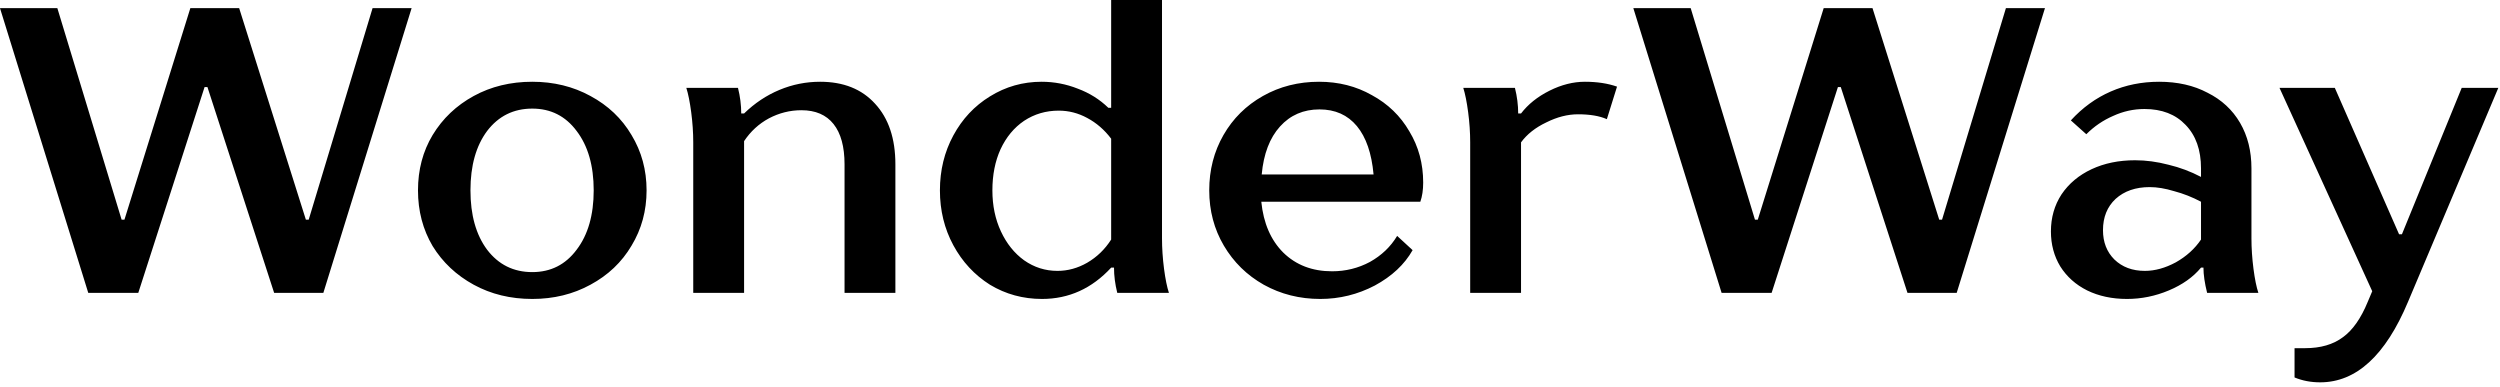<svg width="252" height="39" viewBox="0 0 252 39" fill="none" xmlns="http://www.w3.org/2000/svg">
<path d="M13.939 29.52H8.896L-0.001 0.82H5.78L12.258 22.14H12.545L19.187 0.82H24.107L30.831 22.14H31.118L37.555 0.82H41.491L32.594 29.52H27.633L20.909 8.774H20.622L13.939 29.52ZM53.654 30.134C51.467 30.134 49.499 29.656 47.75 28.7C46.001 27.743 44.62 26.445 43.609 24.805C42.625 23.137 42.133 21.265 42.133 19.188C42.133 17.11 42.625 15.252 43.609 13.611C44.62 11.944 46.001 10.632 47.75 9.676C49.499 8.719 51.467 8.241 53.654 8.241C55.813 8.241 57.768 8.719 59.517 9.676C61.294 10.632 62.674 11.944 63.658 13.611C64.669 15.279 65.175 17.137 65.175 19.188C65.175 21.238 64.669 23.096 63.658 24.764C62.674 26.431 61.294 27.743 59.517 28.7C57.768 29.656 55.813 30.134 53.654 30.134ZM53.654 27.428C55.513 27.428 57.002 26.677 58.123 25.174C59.271 23.67 59.845 21.675 59.845 19.188C59.845 16.7 59.271 14.705 58.123 13.201C57.002 11.698 55.513 10.947 53.654 10.947C51.768 10.947 50.251 11.698 49.103 13.201C47.982 14.705 47.422 16.7 47.422 19.188C47.422 21.675 47.982 23.67 49.103 25.174C50.251 26.677 51.768 27.428 53.654 27.428ZM69.879 14.35C69.879 13.366 69.81 12.354 69.674 11.316C69.537 10.277 69.373 9.457 69.181 8.856H74.388C74.607 9.73 74.716 10.591 74.716 11.438H75.004C76.07 10.4 77.258 9.607 78.57 9.061C79.882 8.514 81.249 8.241 82.671 8.241C85.021 8.241 86.866 8.979 88.206 10.454C89.572 11.931 90.255 13.967 90.255 16.564V29.52H85.13V16.564C85.13 14.787 84.761 13.434 84.023 12.505C83.285 11.575 82.206 11.111 80.784 11.111C79.636 11.111 78.543 11.384 77.504 11.931C76.493 12.477 75.659 13.242 75.004 14.226V29.52H69.879V14.35ZM105.035 30.134C103.122 30.134 101.373 29.656 99.787 28.7C98.229 27.715 96.999 26.39 96.097 24.723C95.195 23.055 94.744 21.21 94.744 19.188C94.744 17.165 95.195 15.32 96.097 13.652C96.999 11.985 98.229 10.673 99.787 9.717C101.373 8.733 103.108 8.241 104.994 8.241C106.252 8.241 107.468 8.473 108.643 8.938C109.819 9.375 110.844 10.017 111.718 10.864H112.005V-0H117.13V24.026C117.13 25.009 117.199 26.035 117.335 27.101C117.472 28.139 117.636 28.945 117.827 29.52H112.62C112.402 28.645 112.292 27.797 112.292 26.977H112.005C110.065 29.082 107.741 30.134 105.035 30.134ZM106.593 27.305C107.632 27.305 108.63 27.032 109.586 26.485C110.57 25.912 111.377 25.133 112.005 24.148V13.98C111.322 13.079 110.516 12.382 109.586 11.889C108.684 11.398 107.728 11.152 106.716 11.152C105.432 11.152 104.27 11.493 103.231 12.177C102.22 12.86 101.427 13.816 100.853 15.046C100.307 16.249 100.033 17.63 100.033 19.188C100.033 20.718 100.32 22.099 100.894 23.328C101.468 24.558 102.247 25.529 103.231 26.239C104.243 26.95 105.363 27.305 106.593 27.305ZM143.457 18.409C143.457 19.146 143.361 19.789 143.17 20.335H127.139C127.357 22.495 128.095 24.203 129.353 25.46C130.637 26.718 132.277 27.346 134.273 27.346C135.639 27.346 136.91 27.032 138.086 26.404C139.261 25.747 140.177 24.873 140.833 23.779L142.391 25.215C141.571 26.663 140.3 27.852 138.578 28.782C136.856 29.683 135.024 30.134 133.084 30.134C131.006 30.134 129.107 29.656 127.385 28.7C125.69 27.743 124.351 26.431 123.367 24.764C122.383 23.096 121.891 21.238 121.891 19.188C121.891 17.137 122.369 15.279 123.326 13.611C124.282 11.944 125.608 10.632 127.303 9.676C128.997 8.719 130.883 8.241 132.961 8.241C134.929 8.241 136.705 8.692 138.291 9.594C139.903 10.468 141.161 11.684 142.063 13.242C142.992 14.773 143.457 16.495 143.457 18.409ZM133.002 11.028C131.389 11.028 130.063 11.602 129.025 12.751C127.986 13.899 127.371 15.511 127.18 17.588H138.455C138.263 15.457 137.703 13.83 136.774 12.71C135.844 11.589 134.587 11.028 133.002 11.028ZM148.195 14.35C148.195 13.366 148.127 12.354 147.99 11.316C147.853 10.277 147.689 9.457 147.498 8.856H152.705C152.924 9.73 153.033 10.591 153.033 11.438H153.32C154.031 10.509 154.987 9.744 156.19 9.143C157.393 8.541 158.582 8.241 159.757 8.241C160.987 8.241 162.067 8.405 162.996 8.733L161.971 12.012C161.233 11.684 160.263 11.521 159.06 11.521C158.021 11.521 156.955 11.794 155.862 12.341C154.769 12.86 153.921 13.53 153.32 14.35V29.52H148.195V14.35ZM178.58 29.52H173.537L164.64 0.82H170.421L176.899 22.14H177.186L183.828 0.82H188.748L195.472 22.14H195.759L202.196 0.82H206.132L197.235 29.52H192.274L185.55 8.774H185.263L178.58 29.52ZM226.946 24.026C226.946 25.009 227.014 26.035 227.151 27.101C227.287 28.139 227.451 28.945 227.643 29.52H222.477C222.231 28.535 222.108 27.688 222.108 26.977H221.862C221.069 27.934 219.989 28.7 218.623 29.273C217.256 29.848 215.848 30.134 214.4 30.134C212.896 30.134 211.557 29.848 210.382 29.273C209.234 28.7 208.332 27.893 207.676 26.855C207.047 25.816 206.733 24.64 206.733 23.328C206.733 21.934 207.088 20.691 207.799 19.598C208.537 18.504 209.548 17.657 210.833 17.055C212.117 16.454 213.58 16.154 215.22 16.154C216.313 16.154 217.434 16.304 218.582 16.605C219.73 16.878 220.823 17.288 221.862 17.834V16.974C221.862 15.115 221.342 13.652 220.304 12.586C219.292 11.521 217.912 10.988 216.163 10.988C215.069 10.988 214.017 11.22 213.006 11.684C211.994 12.122 211.092 12.737 210.3 13.53L208.742 12.136C209.917 10.851 211.256 9.881 212.76 9.225C214.263 8.569 215.889 8.241 217.639 8.241C219.497 8.241 221.124 8.61 222.518 9.348C223.939 10.058 225.032 11.069 225.798 12.382C226.563 13.694 226.946 15.224 226.946 16.974V24.026ZM216.204 27.305C217.215 27.305 218.254 27.018 219.32 26.445C220.386 25.843 221.233 25.078 221.862 24.148V20.335C220.987 19.871 220.085 19.515 219.156 19.27C218.254 18.996 217.434 18.86 216.696 18.86C215.274 18.86 214.126 19.256 213.252 20.049C212.404 20.841 211.981 21.893 211.981 23.206C211.981 24.408 212.363 25.392 213.129 26.157C213.921 26.923 214.946 27.305 216.204 27.305ZM248.141 8.856H251.831L242.729 30.422C240.46 35.834 237.508 38.539 233.873 38.539C232.944 38.539 232.083 38.376 231.29 38.047V35.096H232.356C233.914 35.096 235.185 34.727 236.169 33.989C237.153 33.278 237.987 32.089 238.67 30.422L239.121 29.355L229.773 8.856H235.349L241.827 23.616H242.114L248.141 8.856Z" fill="black"/>
</svg>
